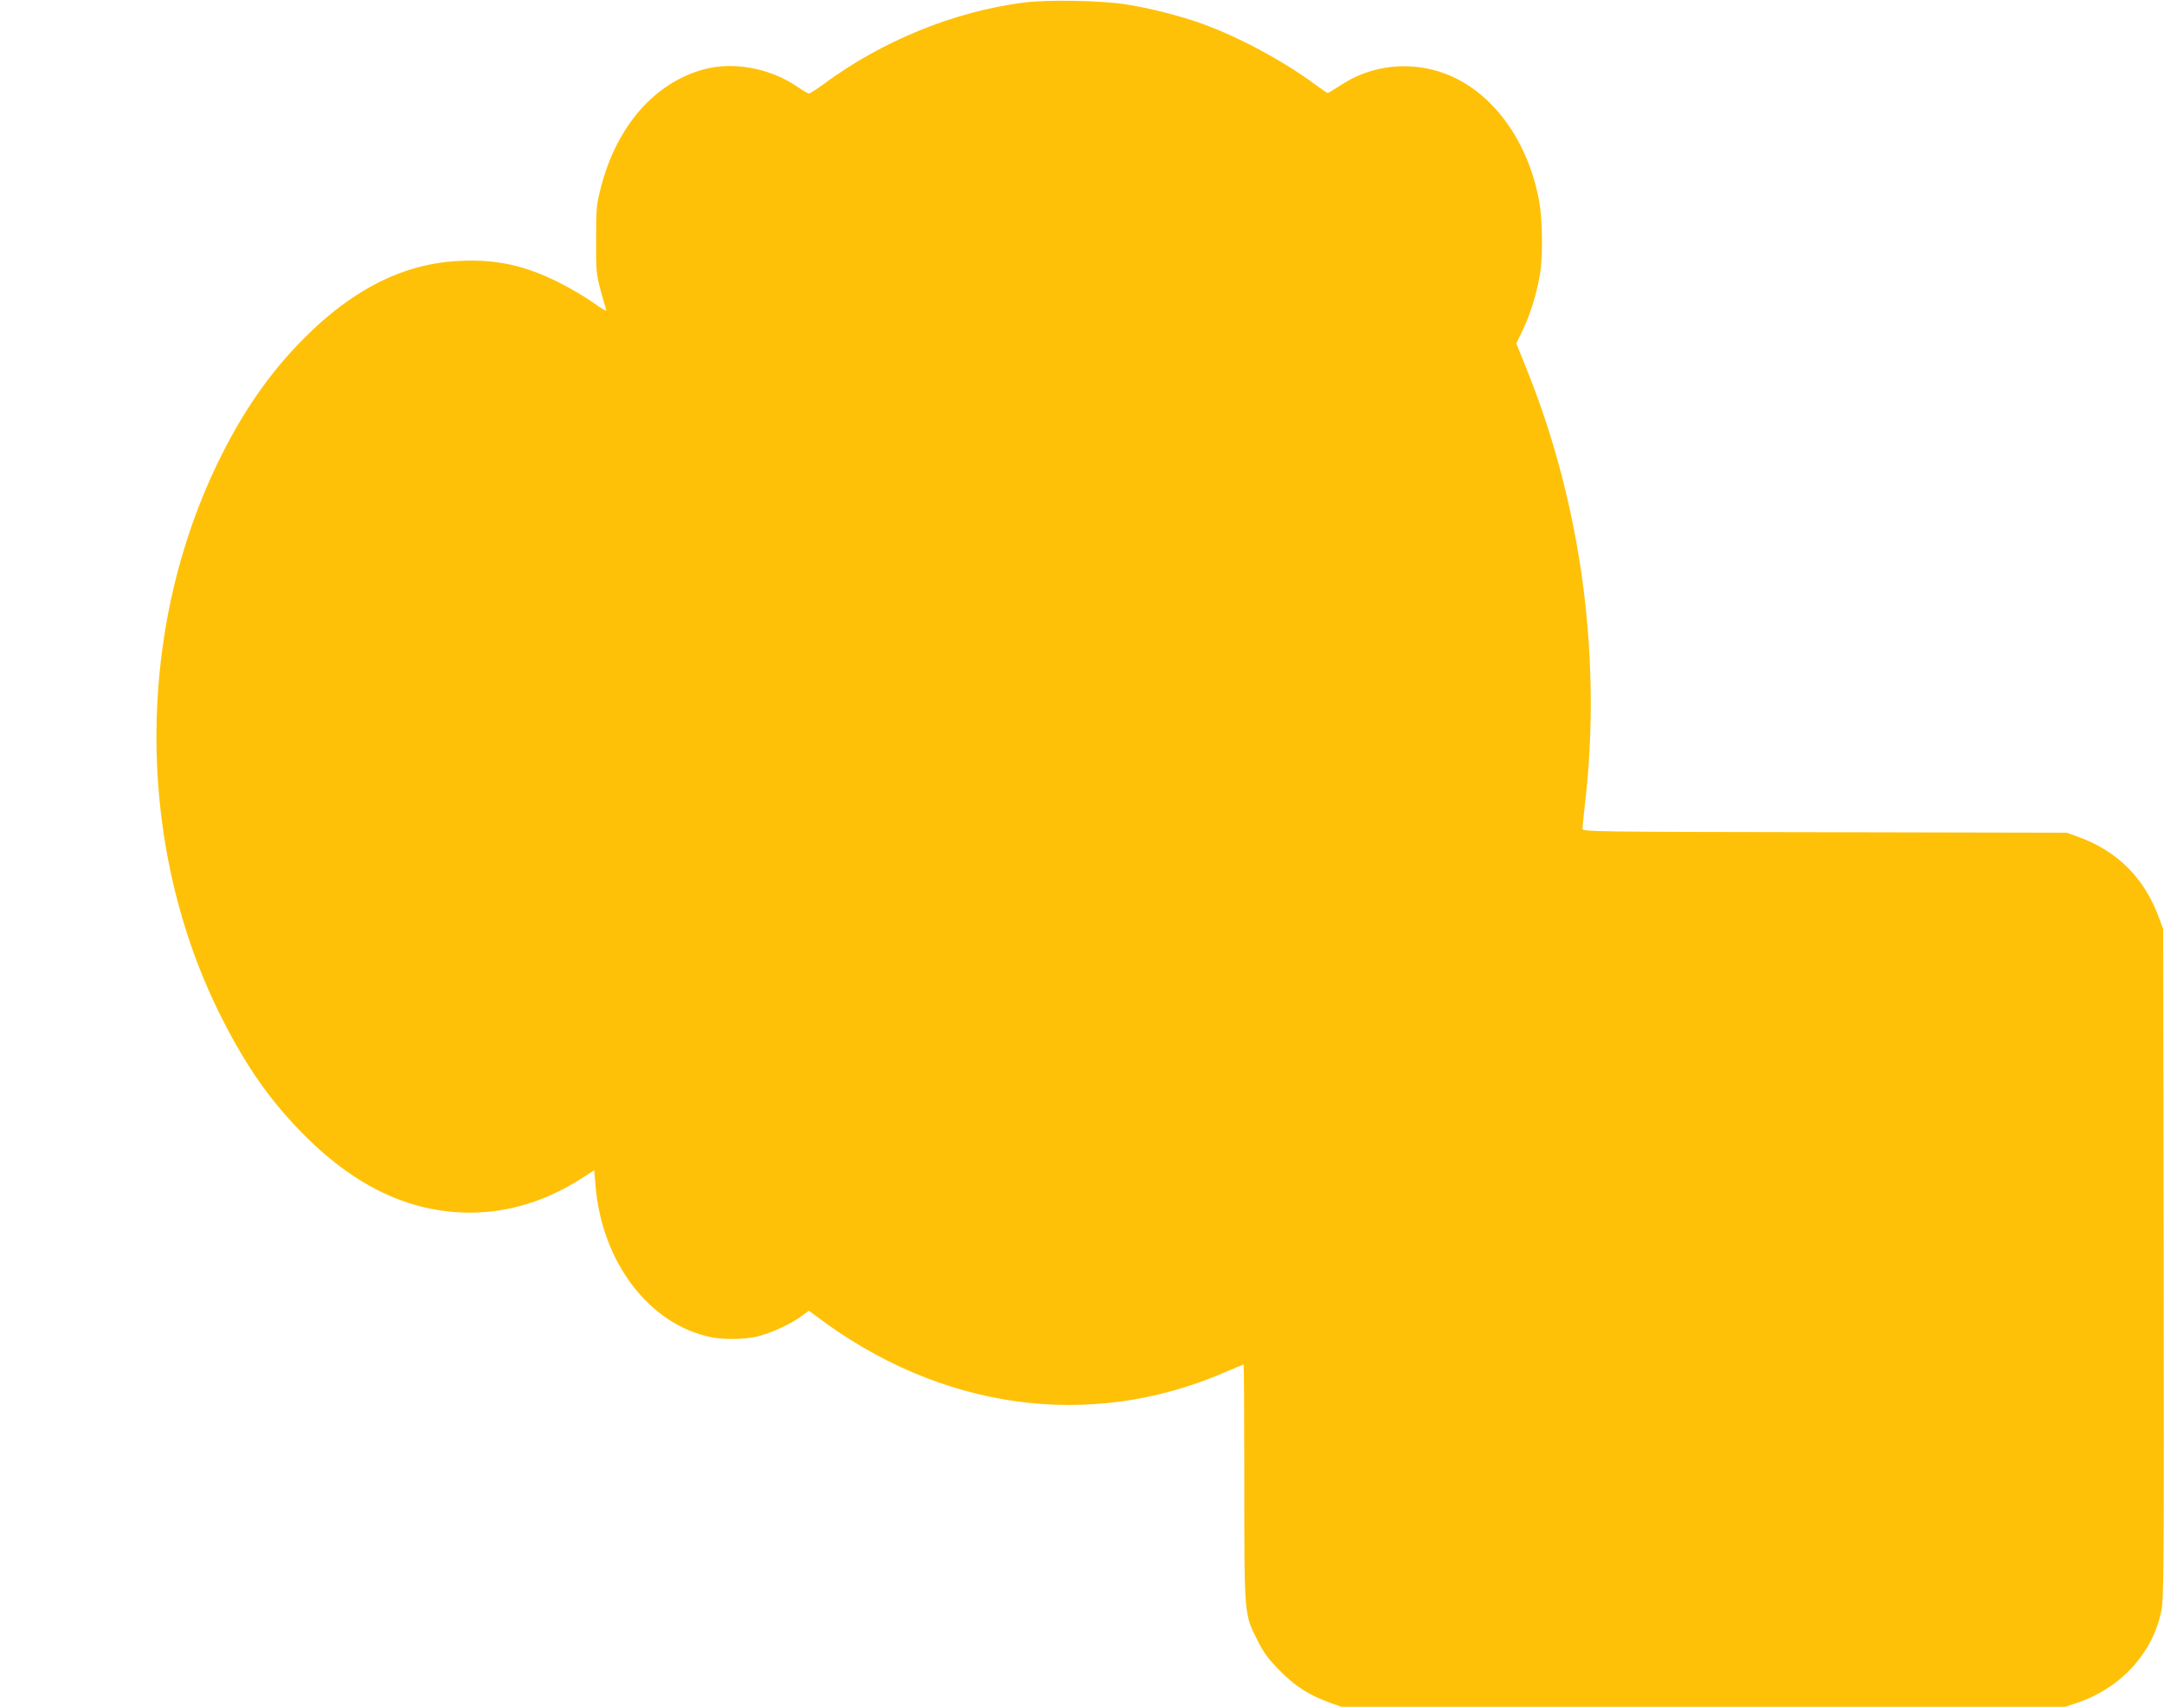 <?xml version="1.0" standalone="no"?>
<!DOCTYPE svg PUBLIC "-//W3C//DTD SVG 20010904//EN"
 "http://www.w3.org/TR/2001/REC-SVG-20010904/DTD/svg10.dtd">
<svg version="1.0" xmlns="http://www.w3.org/2000/svg"
 width="1280pt" height="1010pt" viewBox="0 0 1280 1010"
 preserveAspectRatio="xMidYMid meet">
<g transform="translate(0,1010) scale(0.1,-0.1)"
fill="#ffc107" stroke="none">
<path d="M6057 10085 c-411 -52 -839 -226 -1186 -483 -41 -30 -80 -55 -86 -55
-6 0 -38 19 -72 42 -160 109 -379 149 -553 100 -287 -79 -509 -332 -603 -687
-29 -112 -31 -126 -31 -317 -1 -186 1 -207 26 -300 15 -55 30 -108 34 -118 4
-11 -27 7 -77 43 -46 33 -138 87 -204 120 -203 101 -368 137 -585 127 -327
-14 -629 -164 -920 -456 -182 -182 -332 -390 -463 -641 -544 -1038 -549 -2367
-13 -3405 135 -263 267 -452 443 -635 317 -331 651 -493 1018 -492 228 1 450
70 660 206 l70 45 7 -86 c36 -457 318 -828 686 -902 75 -15 196 -13 270 4 79
19 198 73 260 119 l47 34 40 -30 c734 -556 1615 -679 2411 -338 64 27 118 50
120 50 2 0 4 -314 4 -697 0 -792 -1 -778 77 -933 39 -77 64 -111 133 -181 91
-92 170 -143 293 -188 l72 -26 2140 0 2140 0 69 23 c261 88 450 294 501 548
14 71 15 281 13 2054 l-3 1975 -24 65 c-85 234 -243 394 -474 479 l-72 26
-1432 3 c-1351 2 -1433 3 -1433 20 0 9 7 71 14 137 102 862 -18 1767 -338
2567 l-67 167 40 83 c44 91 84 224 101 333 16 101 14 315 -5 420 -64 362 -279
655 -556 759 -206 77 -434 53 -616 -66 -40 -26 -76 -48 -80 -48 -3 0 -35 22
-72 49 -189 140 -451 281 -666 359 -129 47 -320 96 -460 117 -141 22 -463 28
-598 10z"/>
</g>
</svg>

